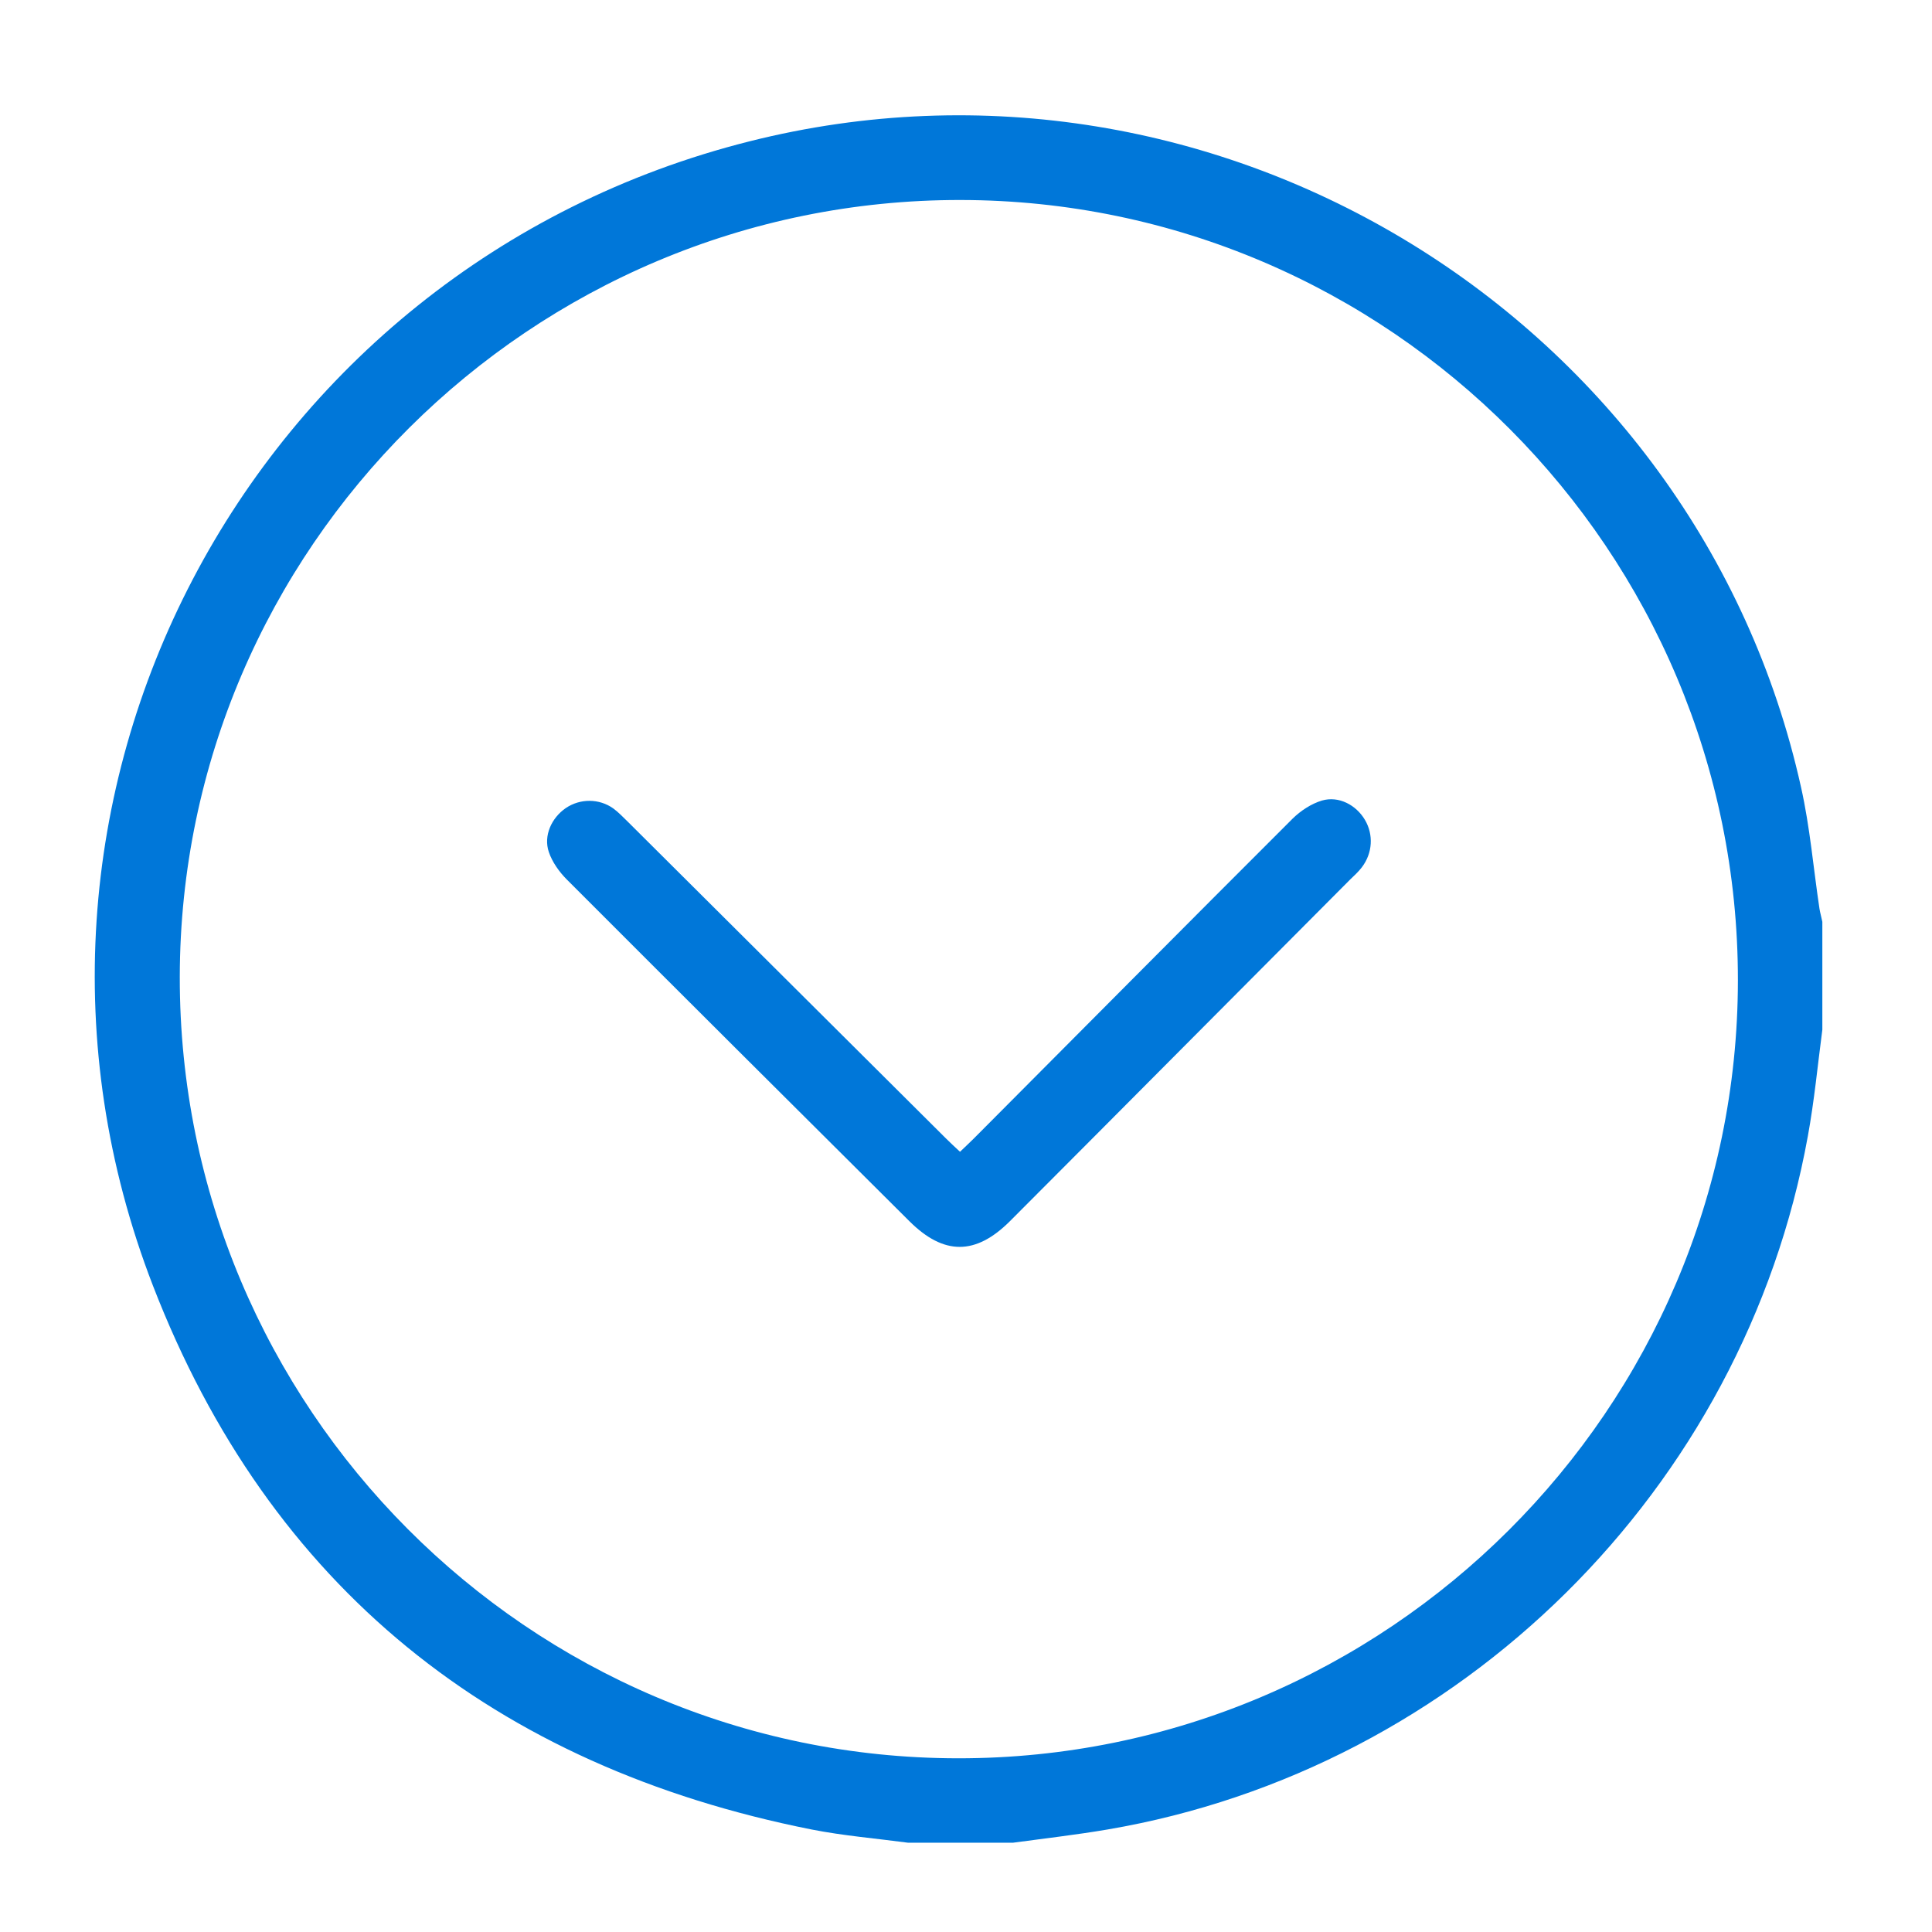 <?xml version="1.0" encoding="UTF-8"?>
<svg id="Layer_1" data-name="Layer 1" xmlns="http://www.w3.org/2000/svg" version="1.1" viewBox="0 0 1080 1080">
  <defs>
    <style>
      .cls-1 {
        fill: #0077d9;
        stroke-width: 0px;
      }
    </style>
  </defs>
  <path class="cls-1" d="M507.7,1030.1c-18-2.4-36.2-3.9-54-7.4-177.2-35.2-303-135.4-368.2-304C-19.1,448.3,138.2,149.6,419,79,680.6,13.1,948.5,177.6,1006.8,440.1c5,22.3,6.9,45.3,10.3,67.9.4,2.4,1.1,4.8,1.6,7.3v60.3c-2.6,19.8-4.5,39.8-8.1,59.5-35.7,197.3-194.1,354-391.5,387.6-17.6,3-35.3,5-52.9,7.4h-58.5,0ZM971.5,548.1c.2-240.1-194.9-436-434.5-436.3-240-.3-436.2,194.9-436.5,434.3-.3,240.6,194.9,436.6,435,436.8,239.9.2,435.8-195.2,436-434.8Z"/>
  <path class="cls-1" d="M536.6,643.9c2.8-2.7,5.3-5,7.7-7.4,59.4-59.6,118.7-119.4,178.3-178.9,4.5-4.4,10.4-8.3,16.4-10.1,9.4-2.7,19.1,2.5,24,10.8,4.9,8.3,4.3,18.6-1.7,26.5-1.9,2.5-4.2,4.6-6.5,6.8-63.4,63.6-126.7,127.4-190.2,191-19.2,19.2-37,19.2-56.2.1-63.9-63.6-127.8-127.2-191.5-191-4.3-4.3-8.2-9.8-10.1-15.4-3.1-9.1,1.5-19.1,9.5-24.6,8-5.4,18.6-5.4,26.5.2,3,2.2,5.6,5,8.3,7.6,59.2,59,118.5,117.9,177.7,176.9,2.4,2.4,4.9,4.7,7.7,7.3h.1Z"/>
</svg>